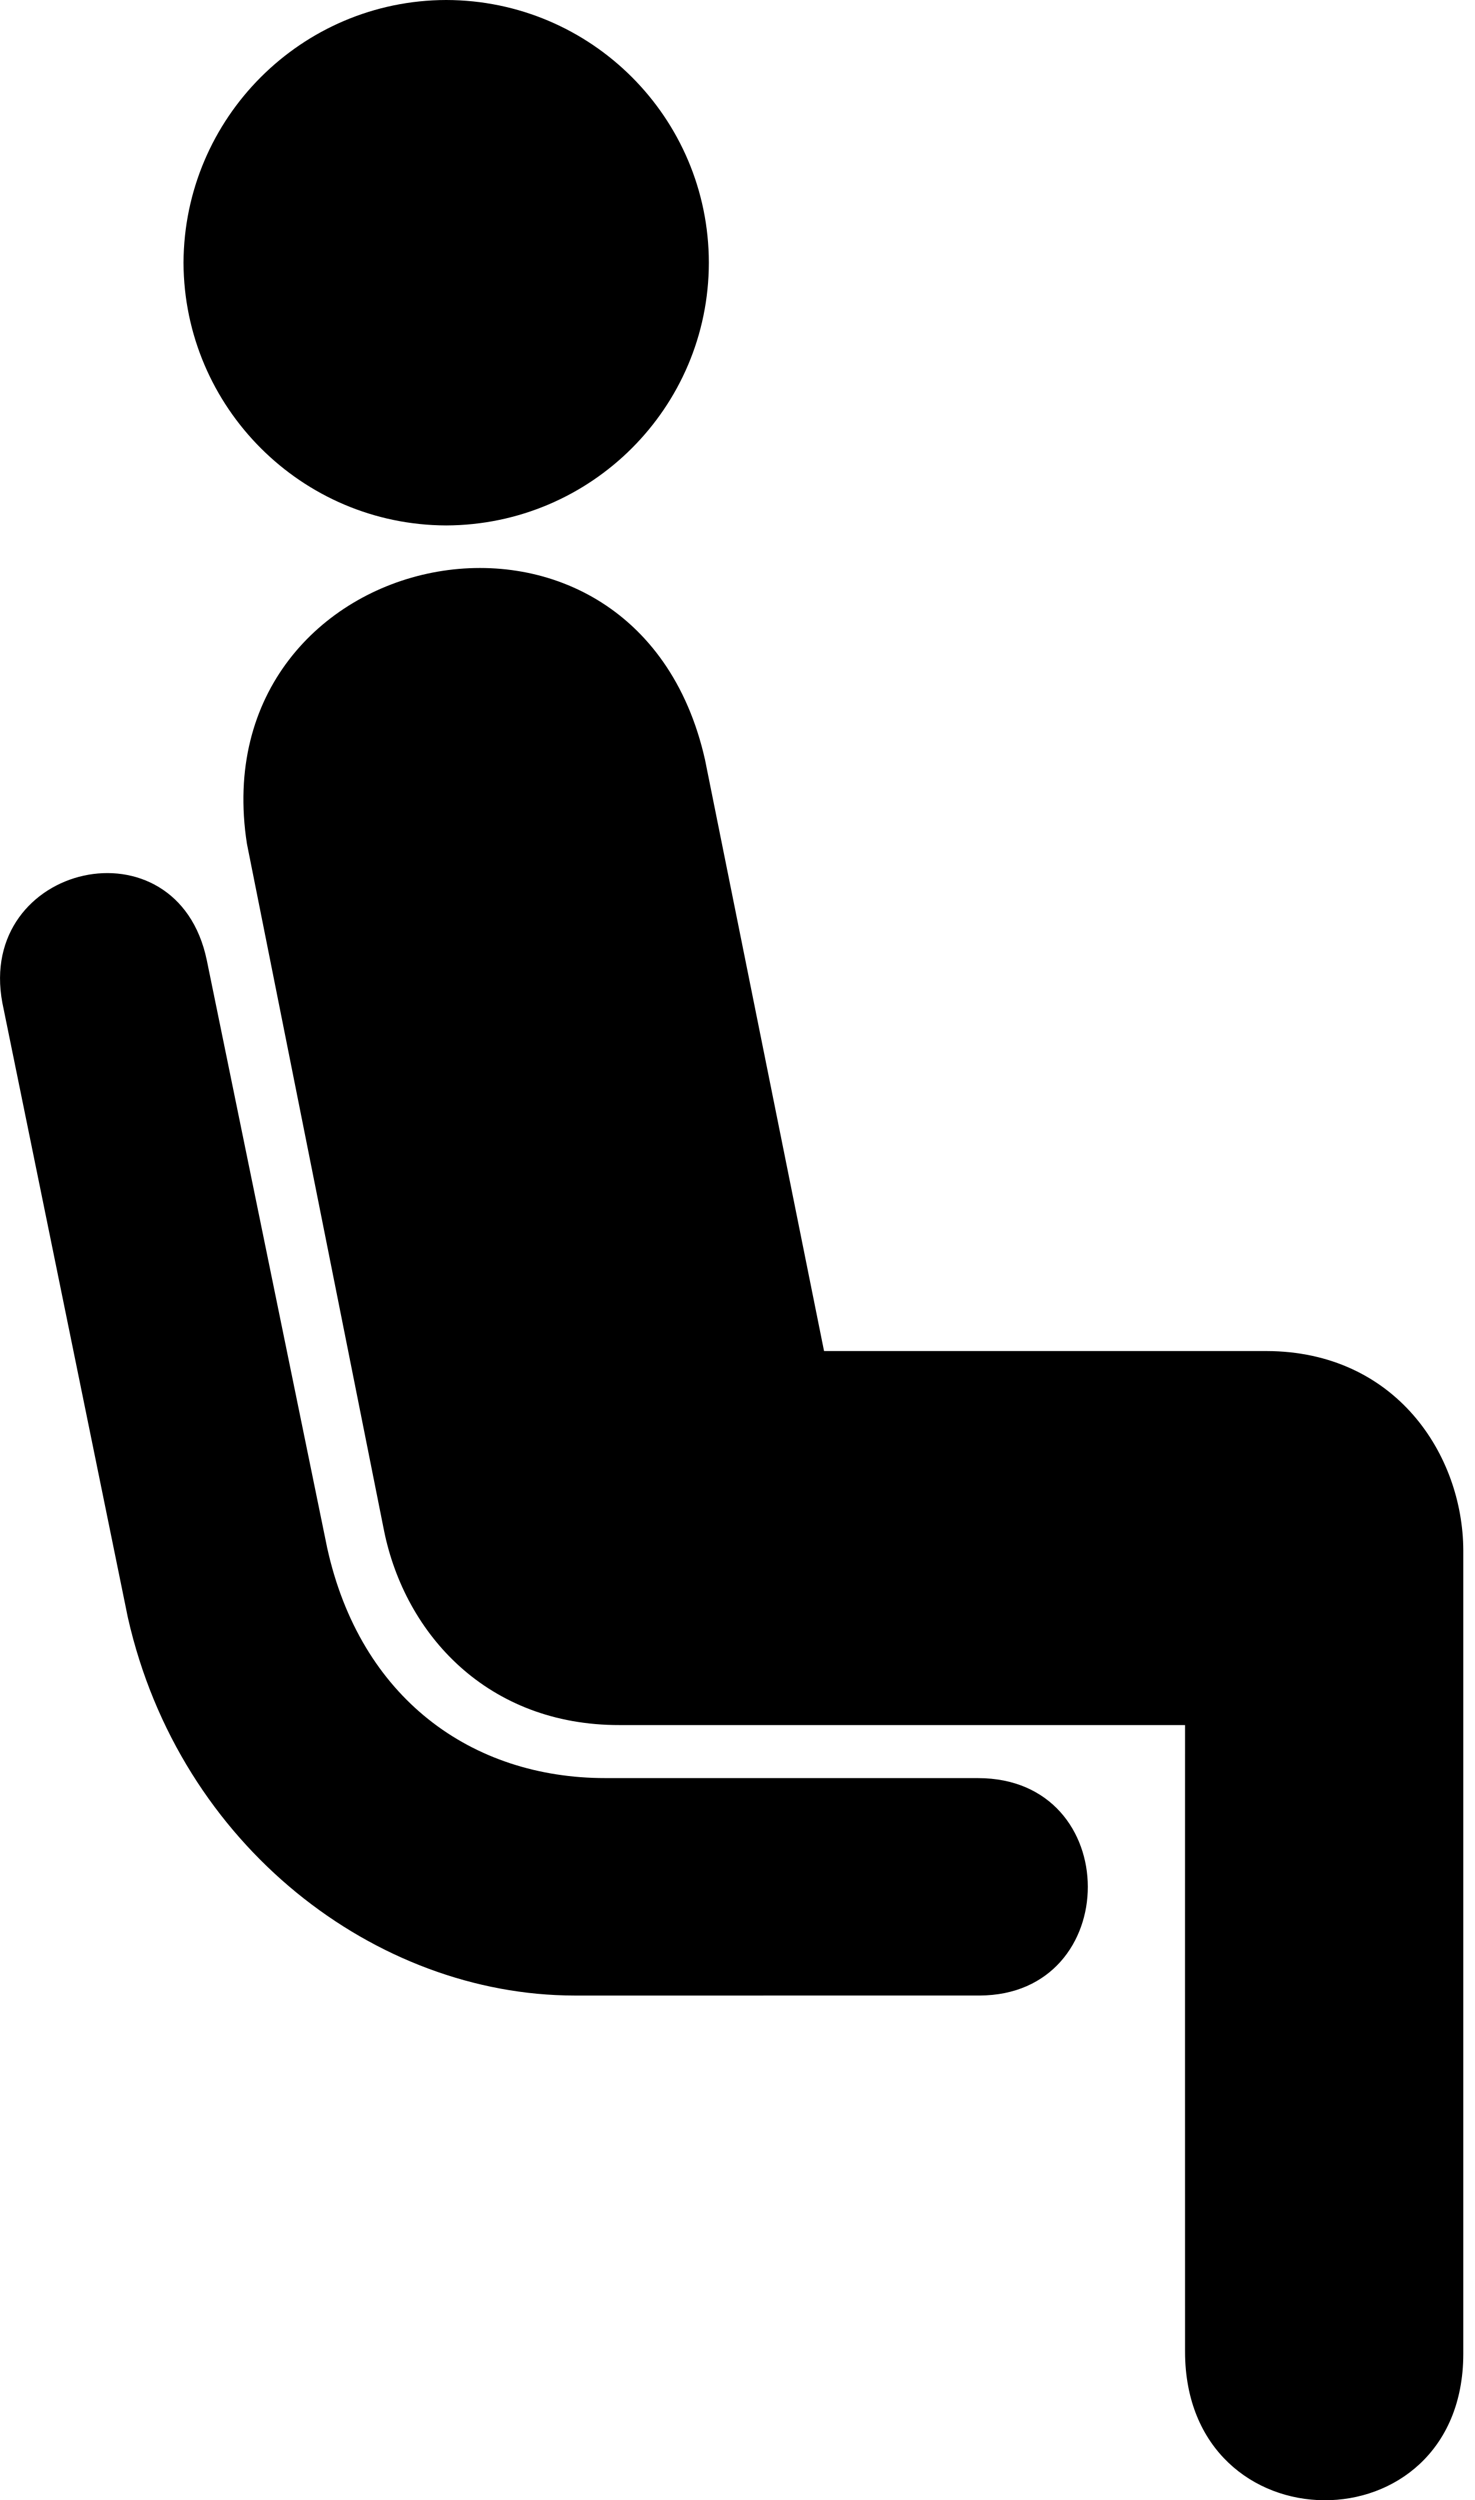 <svg xmlns="http://www.w3.org/2000/svg" viewBox="0 0 59 100"><title>waiting-room</title><g fill-rule="evenodd"><path d="M17.848 21.016c5.804-.02 10.5-4.716 10.506-10.507C28.35 4.71 23.652.012 17.848 0 12.062.014 7.365 4.71 7.34 10.51c.025 5.79 4.722 10.487 10.508 10.506z"/><path d="M9.877 33.748C8 21.684 25.413 18.018 28.2 30.385l4.762 23.653h17.7c5.17.016 7.856 4.15 7.87 7.974v32.142c-.014 7.836-11.134 7.796-11.13-.103-.004-7.352 0-25.053 0-25.053H24.784c-5.265.01-8.572-3.607-9.42-7.763L9.877 33.748z"/><path d="M39.122 71.12c5.86 0 5.832 8.686.052 8.696H22.972c-7.91-.01-15.782-5.94-17.857-15.116L.095 40.114c-1.048-5.572 6.988-7.43 8.177-1.707l4.814 23.498c1.322 6.012 5.768 9.214 11.13 9.214H39.12z"/></g></svg>